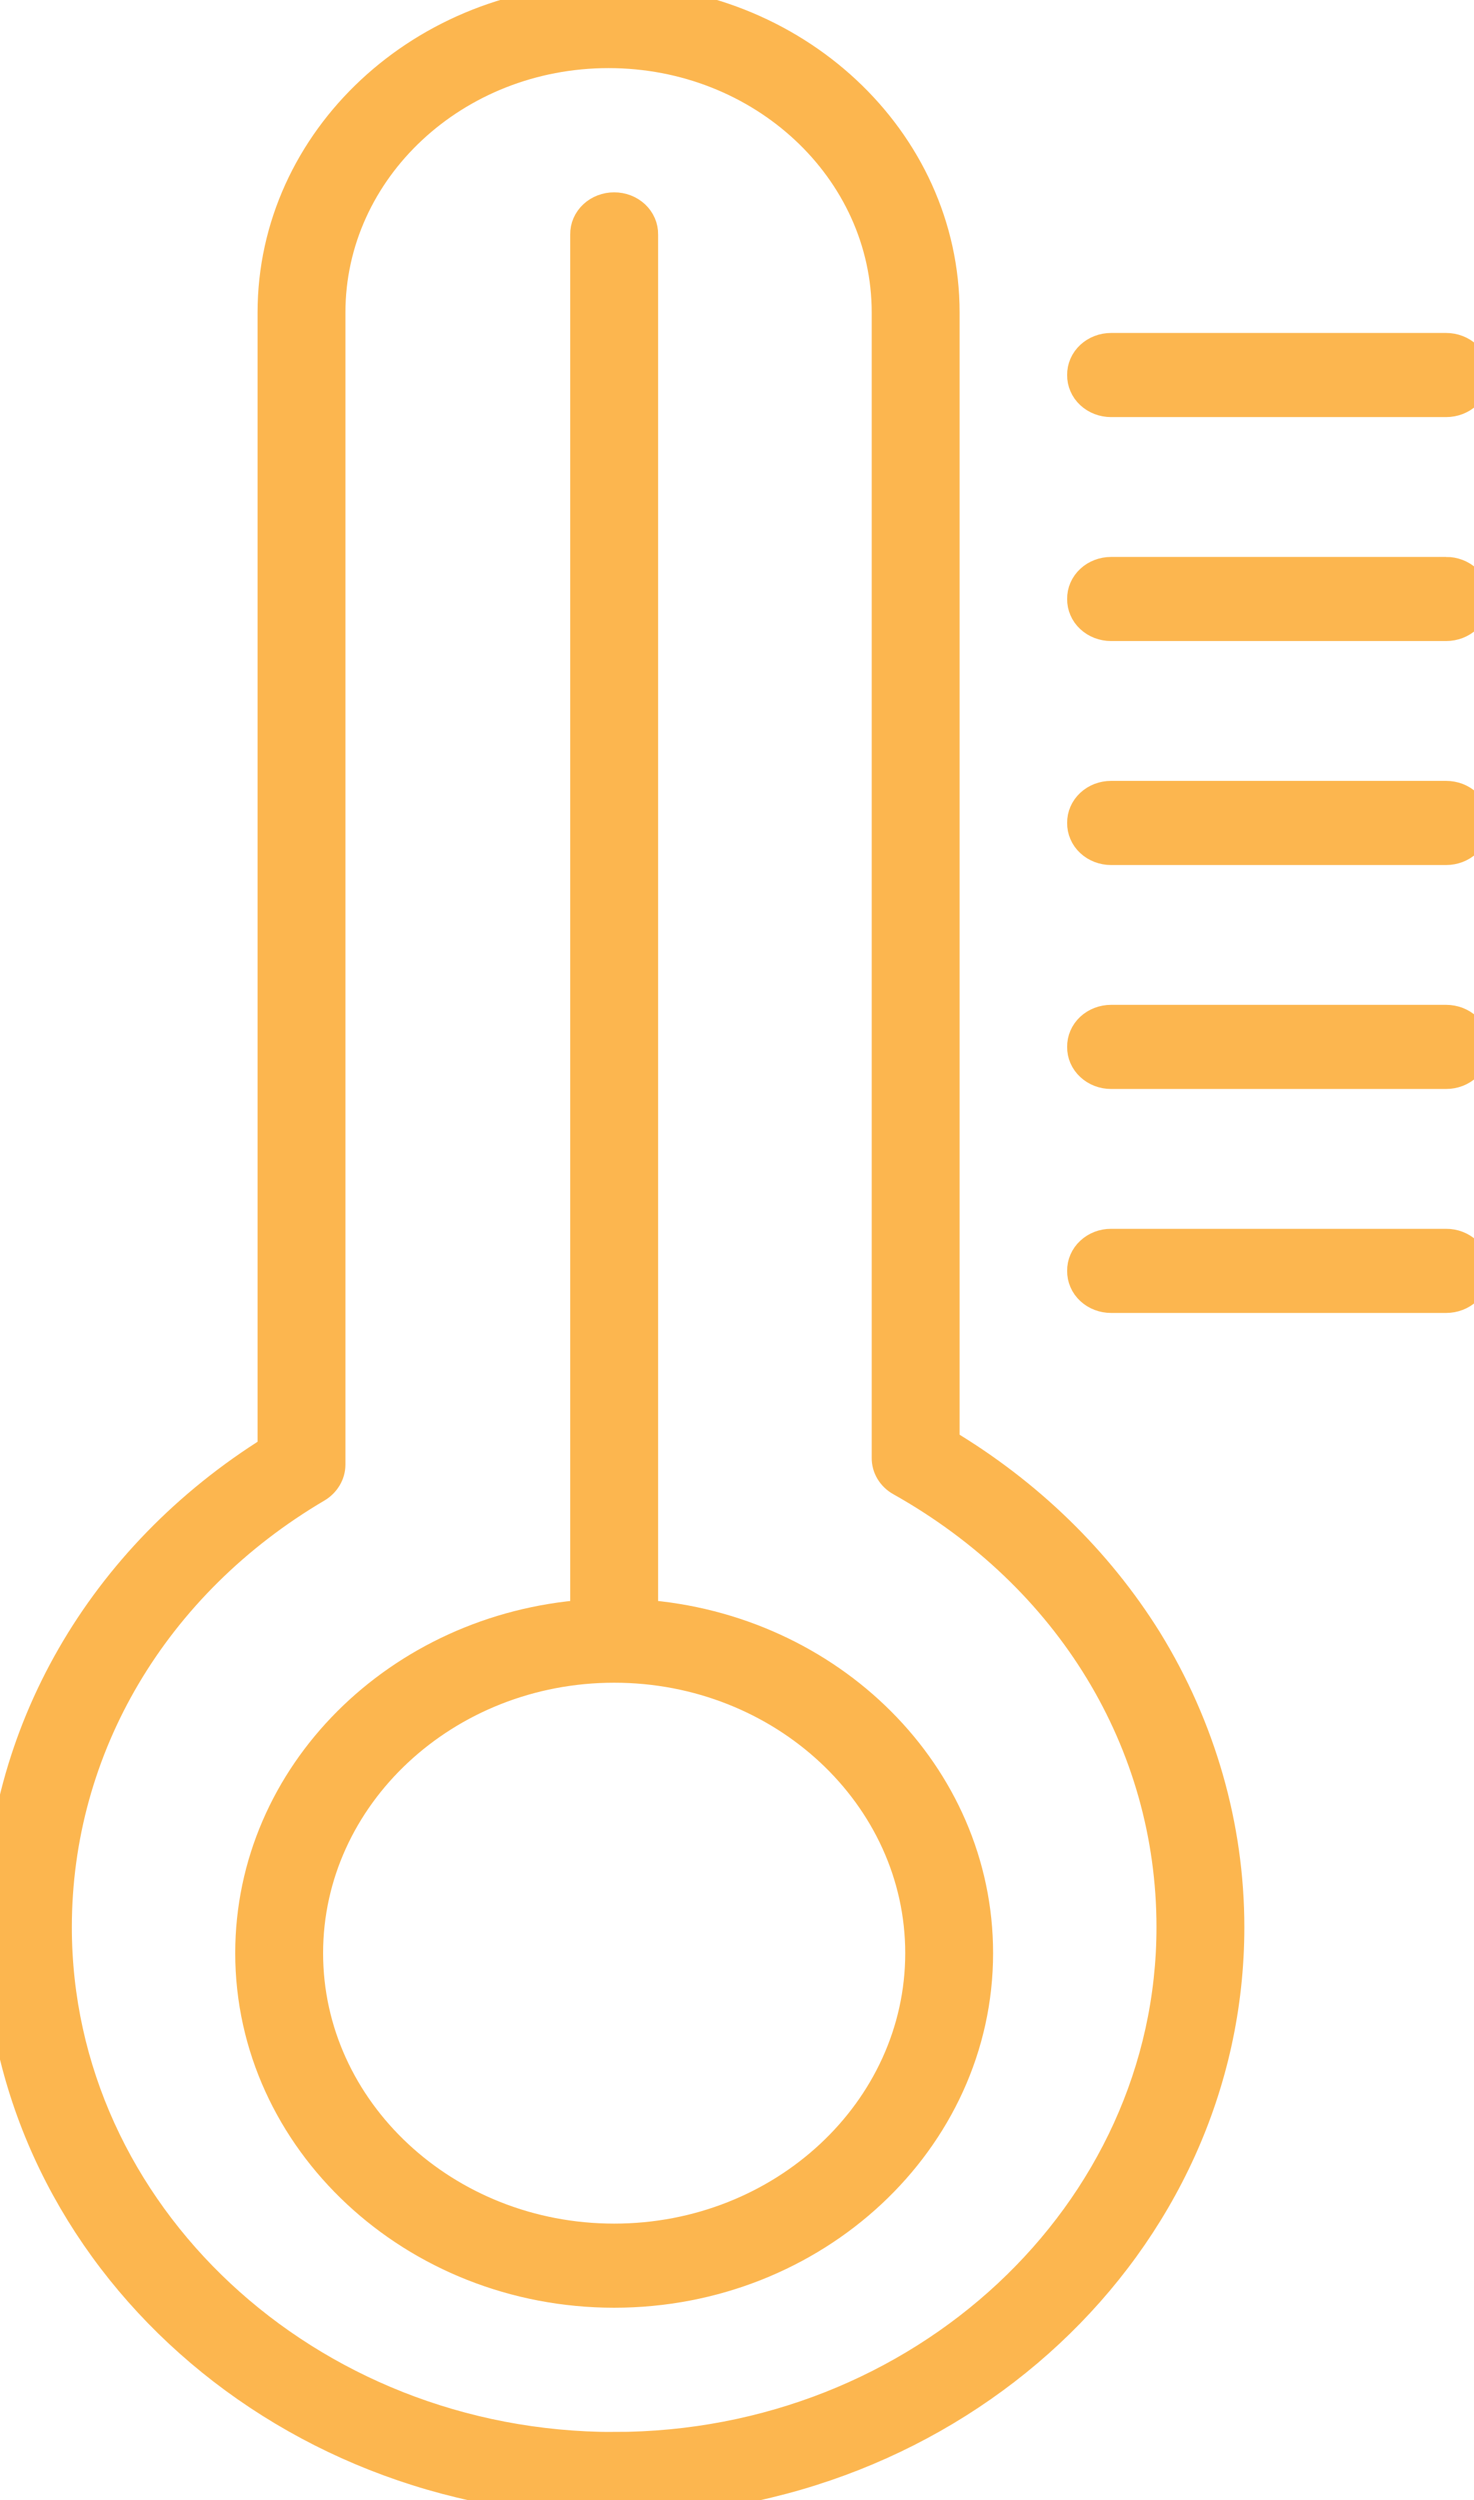 <svg width="46" height="78" viewBox="0 0 46 78" fill="none" xmlns="http://www.w3.org/2000/svg">
<g clip-path="url(#clip0_770_173)">
<path d="M45.129 38.838H34.674C34.558 38.837 34.444 38.858 34.337 38.899C34.231 38.94 34.134 39 34.053 39.076C33.972 39.151 33.908 39.241 33.865 39.34C33.822 39.438 33.801 39.544 33.803 39.65C33.801 39.756 33.822 39.861 33.865 39.96C33.907 40.059 33.971 40.148 34.052 40.224C34.134 40.3 34.23 40.36 34.337 40.401C34.444 40.442 34.558 40.463 34.674 40.463H45.13C45.246 40.463 45.36 40.442 45.467 40.401C45.574 40.36 45.67 40.3 45.752 40.224C45.833 40.148 45.897 40.059 45.939 39.96C45.982 39.861 46.003 39.756 46.001 39.65C46.003 39.544 45.982 39.438 45.939 39.34C45.896 39.241 45.832 39.151 45.751 39.076C45.67 39 45.573 38.94 45.467 38.899C45.36 38.858 45.246 38.837 45.13 38.838H45.129ZM45.129 31.85H34.674C34.558 31.85 34.444 31.871 34.337 31.912C34.23 31.953 34.134 32.013 34.052 32.088C33.971 32.164 33.907 32.254 33.865 32.352C33.822 32.451 33.801 32.557 33.803 32.663C33.801 32.769 33.822 32.874 33.865 32.973C33.908 33.071 33.972 33.161 34.053 33.236C34.134 33.312 34.231 33.372 34.337 33.413C34.444 33.454 34.558 33.475 34.674 33.475H45.13C45.246 33.475 45.36 33.454 45.467 33.413C45.573 33.372 45.67 33.312 45.751 33.236C45.832 33.161 45.896 33.071 45.939 32.973C45.982 32.874 46.003 32.769 46.001 32.663C46.003 32.557 45.982 32.451 45.939 32.352C45.897 32.254 45.833 32.164 45.752 32.088C45.67 32.013 45.574 31.953 45.467 31.912C45.36 31.871 45.246 31.85 45.13 31.85H45.129ZM45.129 24.863H34.674C34.558 24.863 34.444 24.884 34.337 24.924C34.231 24.965 34.134 25.026 34.053 25.101C33.972 25.177 33.908 25.266 33.865 25.365C33.822 25.463 33.801 25.569 33.803 25.675C33.801 25.781 33.822 25.887 33.865 25.985C33.907 26.084 33.971 26.174 34.052 26.249C34.134 26.325 34.23 26.385 34.337 26.426C34.444 26.467 34.558 26.488 34.674 26.488H45.13C45.246 26.488 45.36 26.467 45.467 26.426C45.574 26.385 45.67 26.325 45.752 26.249C45.833 26.174 45.897 26.084 45.939 25.985C45.982 25.887 46.003 25.781 46.001 25.675C46.003 25.569 45.982 25.463 45.939 25.365C45.896 25.266 45.832 25.177 45.751 25.101C45.67 25.026 45.573 24.965 45.467 24.924C45.36 24.884 45.246 24.863 45.13 24.863H45.129ZM45.129 17.876H34.674C34.559 17.876 34.444 17.897 34.337 17.938C34.231 17.978 34.134 18.038 34.053 18.114C33.972 18.189 33.908 18.279 33.865 18.377C33.822 18.476 33.801 18.581 33.803 18.687C33.801 18.793 33.822 18.899 33.865 18.997C33.907 19.096 33.971 19.186 34.052 19.261C34.134 19.337 34.23 19.397 34.337 19.438C34.444 19.479 34.558 19.5 34.674 19.5H45.13C45.246 19.5 45.36 19.479 45.467 19.438C45.574 19.397 45.67 19.337 45.752 19.261C45.833 19.186 45.897 19.096 45.939 18.997C45.982 18.899 46.003 18.793 46.001 18.687C46.003 18.581 45.982 18.476 45.939 18.377C45.896 18.279 45.832 18.189 45.751 18.113C45.67 18.038 45.573 17.978 45.467 17.937C45.36 17.896 45.246 17.875 45.13 17.875L45.129 17.876ZM34.674 12.513H45.13C45.246 12.513 45.36 12.492 45.467 12.451C45.573 12.41 45.67 12.35 45.751 12.274C45.832 12.198 45.896 12.109 45.938 12.01C45.981 11.912 46.002 11.806 46 11.7C46.002 11.594 45.981 11.489 45.938 11.39C45.895 11.291 45.831 11.202 45.75 11.126C45.669 11.051 45.572 10.991 45.466 10.95C45.359 10.909 45.245 10.888 45.129 10.888H34.674C34.558 10.888 34.444 10.909 34.337 10.95C34.231 10.991 34.134 11.051 34.053 11.126C33.972 11.202 33.908 11.291 33.865 11.39C33.822 11.489 33.801 11.594 33.803 11.7C33.801 11.806 33.822 11.912 33.865 12.01C33.907 12.109 33.971 12.199 34.052 12.274C34.134 12.35 34.23 12.41 34.337 12.451C34.444 12.492 34.558 12.513 34.674 12.513ZM20.038 50.407V7.314C20.04 7.207 20.019 7.102 19.976 7.003C19.933 6.905 19.87 6.815 19.789 6.739C19.707 6.664 19.611 6.603 19.504 6.562C19.397 6.522 19.283 6.5 19.167 6.501C19.051 6.5 18.937 6.521 18.83 6.562C18.723 6.603 18.626 6.663 18.545 6.739C18.464 6.815 18.4 6.905 18.357 7.003C18.314 7.102 18.293 7.207 18.295 7.314V50.406C12.458 50.828 7.841 55.379 7.841 60.936C7.841 66.754 12.929 71.499 19.167 71.499C25.405 71.499 30.492 66.754 30.492 60.936C30.492 55.379 25.875 50.829 20.038 50.406V50.407ZM19.167 69.875C13.887 69.875 9.583 65.861 9.583 60.937C9.583 56.014 13.887 51.999 19.167 51.999C24.447 51.999 28.75 56.014 28.75 60.937C28.75 65.861 24.446 69.875 19.167 69.875Z" fill="#FCB64F" stroke="#FCB64F"/>
<path d="M29.447 45.044V9.75C29.447 4.372 24.76 0 18.992 0C13.225 0 8.538 4.372 8.538 9.75V45.257C3.188 48.588 0 54.112 0 60.124C0 69.989 8.59 78 19.167 78C29.743 78 38.333 69.989 38.333 60.124C38.333 56.989 37.445 53.902 35.772 51.187C34.226 48.707 32.058 46.601 29.447 45.044V45.044ZM19.167 76.376C9.566 76.376 1.742 69.081 1.742 60.126C1.742 54.519 4.774 49.385 9.88 46.379C10.123 46.232 10.28 45.972 10.28 45.696V9.75C10.28 5.265 14.183 1.625 18.992 1.625C23.802 1.625 27.704 5.265 27.704 9.75V45.483C27.702 45.623 27.739 45.761 27.813 45.884C27.886 46.006 27.993 46.109 28.123 46.182C33.42 49.156 36.591 54.356 36.591 60.125C36.591 69.079 28.767 76.375 19.167 76.375V76.376Z" fill="#FCB64F" stroke="#FCB64F"/>
</g>
<defs>
<clipPath id="clip0_770_173">
<rect width="46" height="78" fill="white"/>
</clipPath>
</defs>
</svg>

